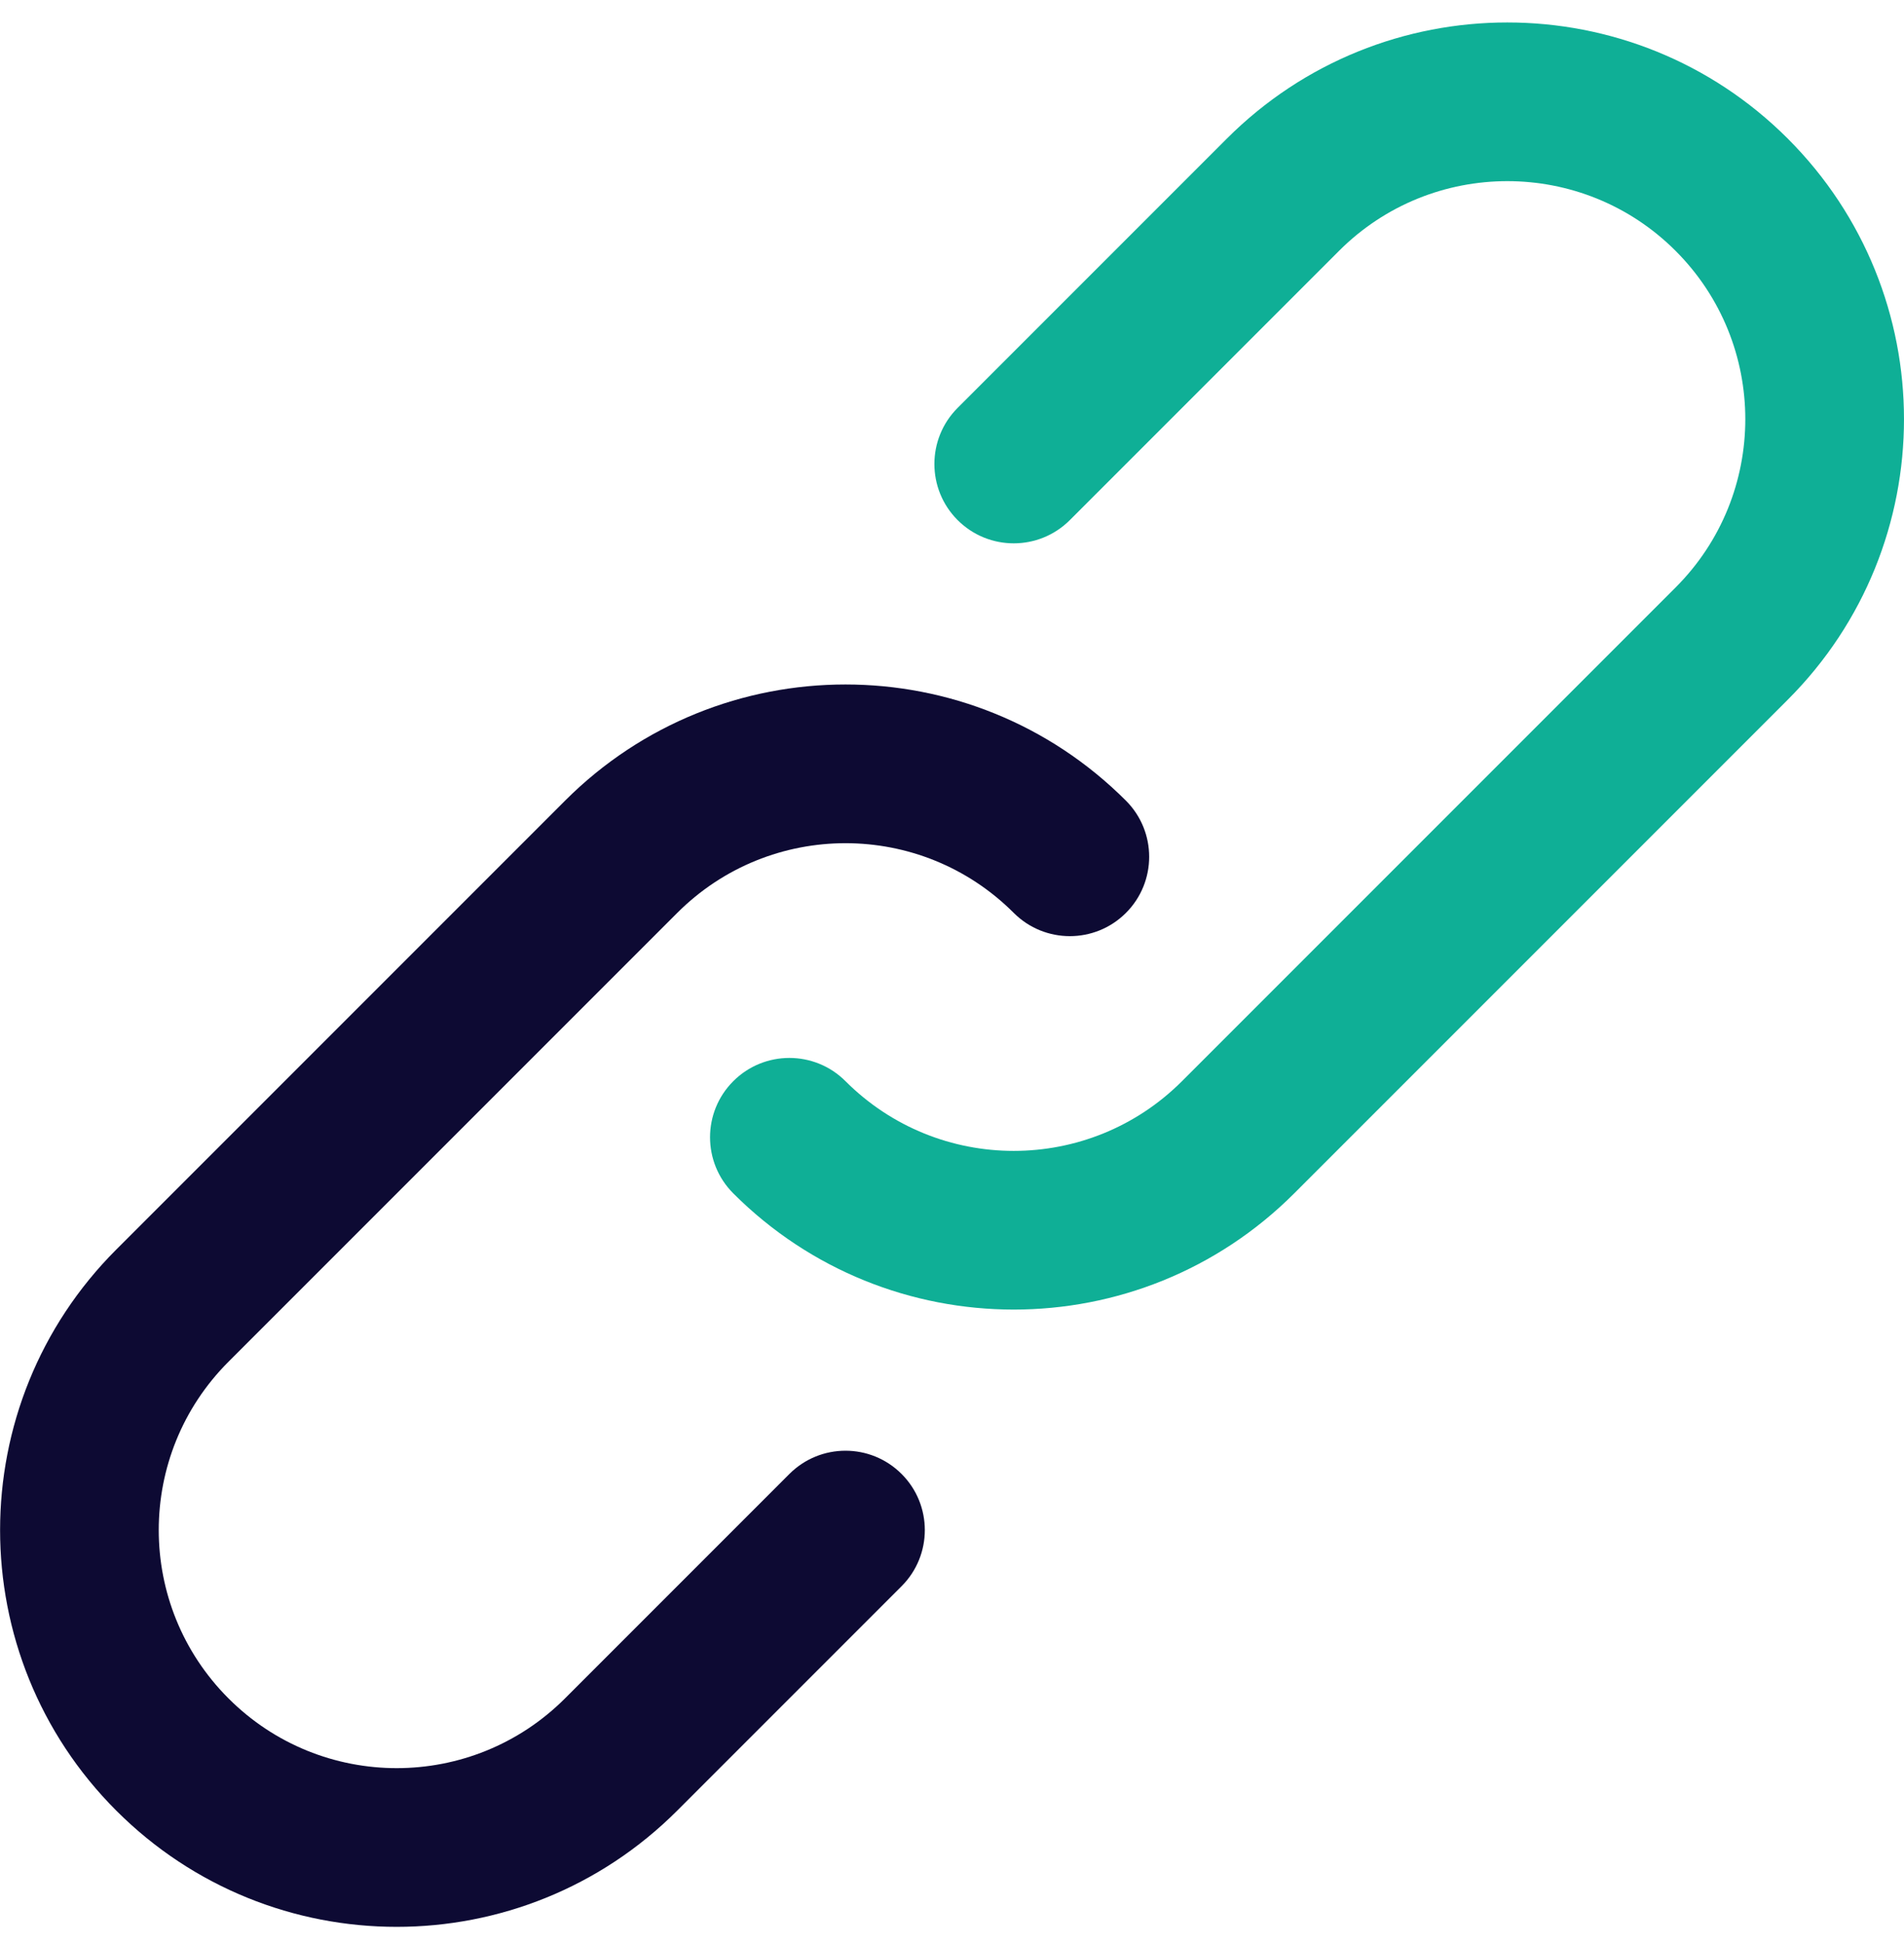 <?xml version="1.0" encoding="UTF-8"?>
<svg xmlns="http://www.w3.org/2000/svg" width="48" height="49" viewBox="0 0 48 49" fill="none">
  <g clip-path="url(#clip0_4707_8085)">
    <path d="M19.901 37.151L14.245 42.807C11.9 45.152 8.103 45.152 5.76 42.808C3.416 40.464 3.416 36.667 5.759 34.324L17.073 23.01C19.416 20.667 23.214 20.667 25.557 23.01C26.338 23.791 27.604 23.791 28.385 23.01C29.166 22.229 29.166 20.962 28.385 20.181C24.48 16.276 18.15 16.276 14.245 20.181L2.931 31.495C-0.974 35.4 -0.974 41.73 2.931 45.636C6.835 49.543 13.166 49.543 17.073 45.636L22.729 39.98C23.51 39.199 23.51 37.932 22.729 37.151C21.948 36.37 20.682 36.37 19.901 37.151Z" fill="#0D0A33"></path>
    <path d="M45.071 3.495C41.166 -0.41 34.833 -0.41 30.928 3.495L24.142 10.281C23.361 11.062 23.361 12.328 24.142 13.109C24.923 13.89 26.19 13.89 26.971 13.109L33.757 6.323C36.1 3.98 39.899 3.98 42.242 6.323C44.585 8.666 44.585 12.464 42.242 14.807L29.798 27.251C27.455 29.594 23.657 29.594 21.315 27.251C20.534 26.47 19.267 26.47 18.486 27.251C17.705 28.032 17.705 29.298 18.486 30.079C22.391 33.984 28.722 33.984 32.627 30.079L45.071 17.635C48.976 13.73 48.976 7.4 45.071 3.495Z" fill="#0FAF96"></path>
  </g>
  <defs>
    <clipPath id="clip0_4707_8085">
      <rect width="48" height="48" fill="white" transform="translate(0 0.566)"></rect>
    </clipPath>
  </defs>
</svg>
